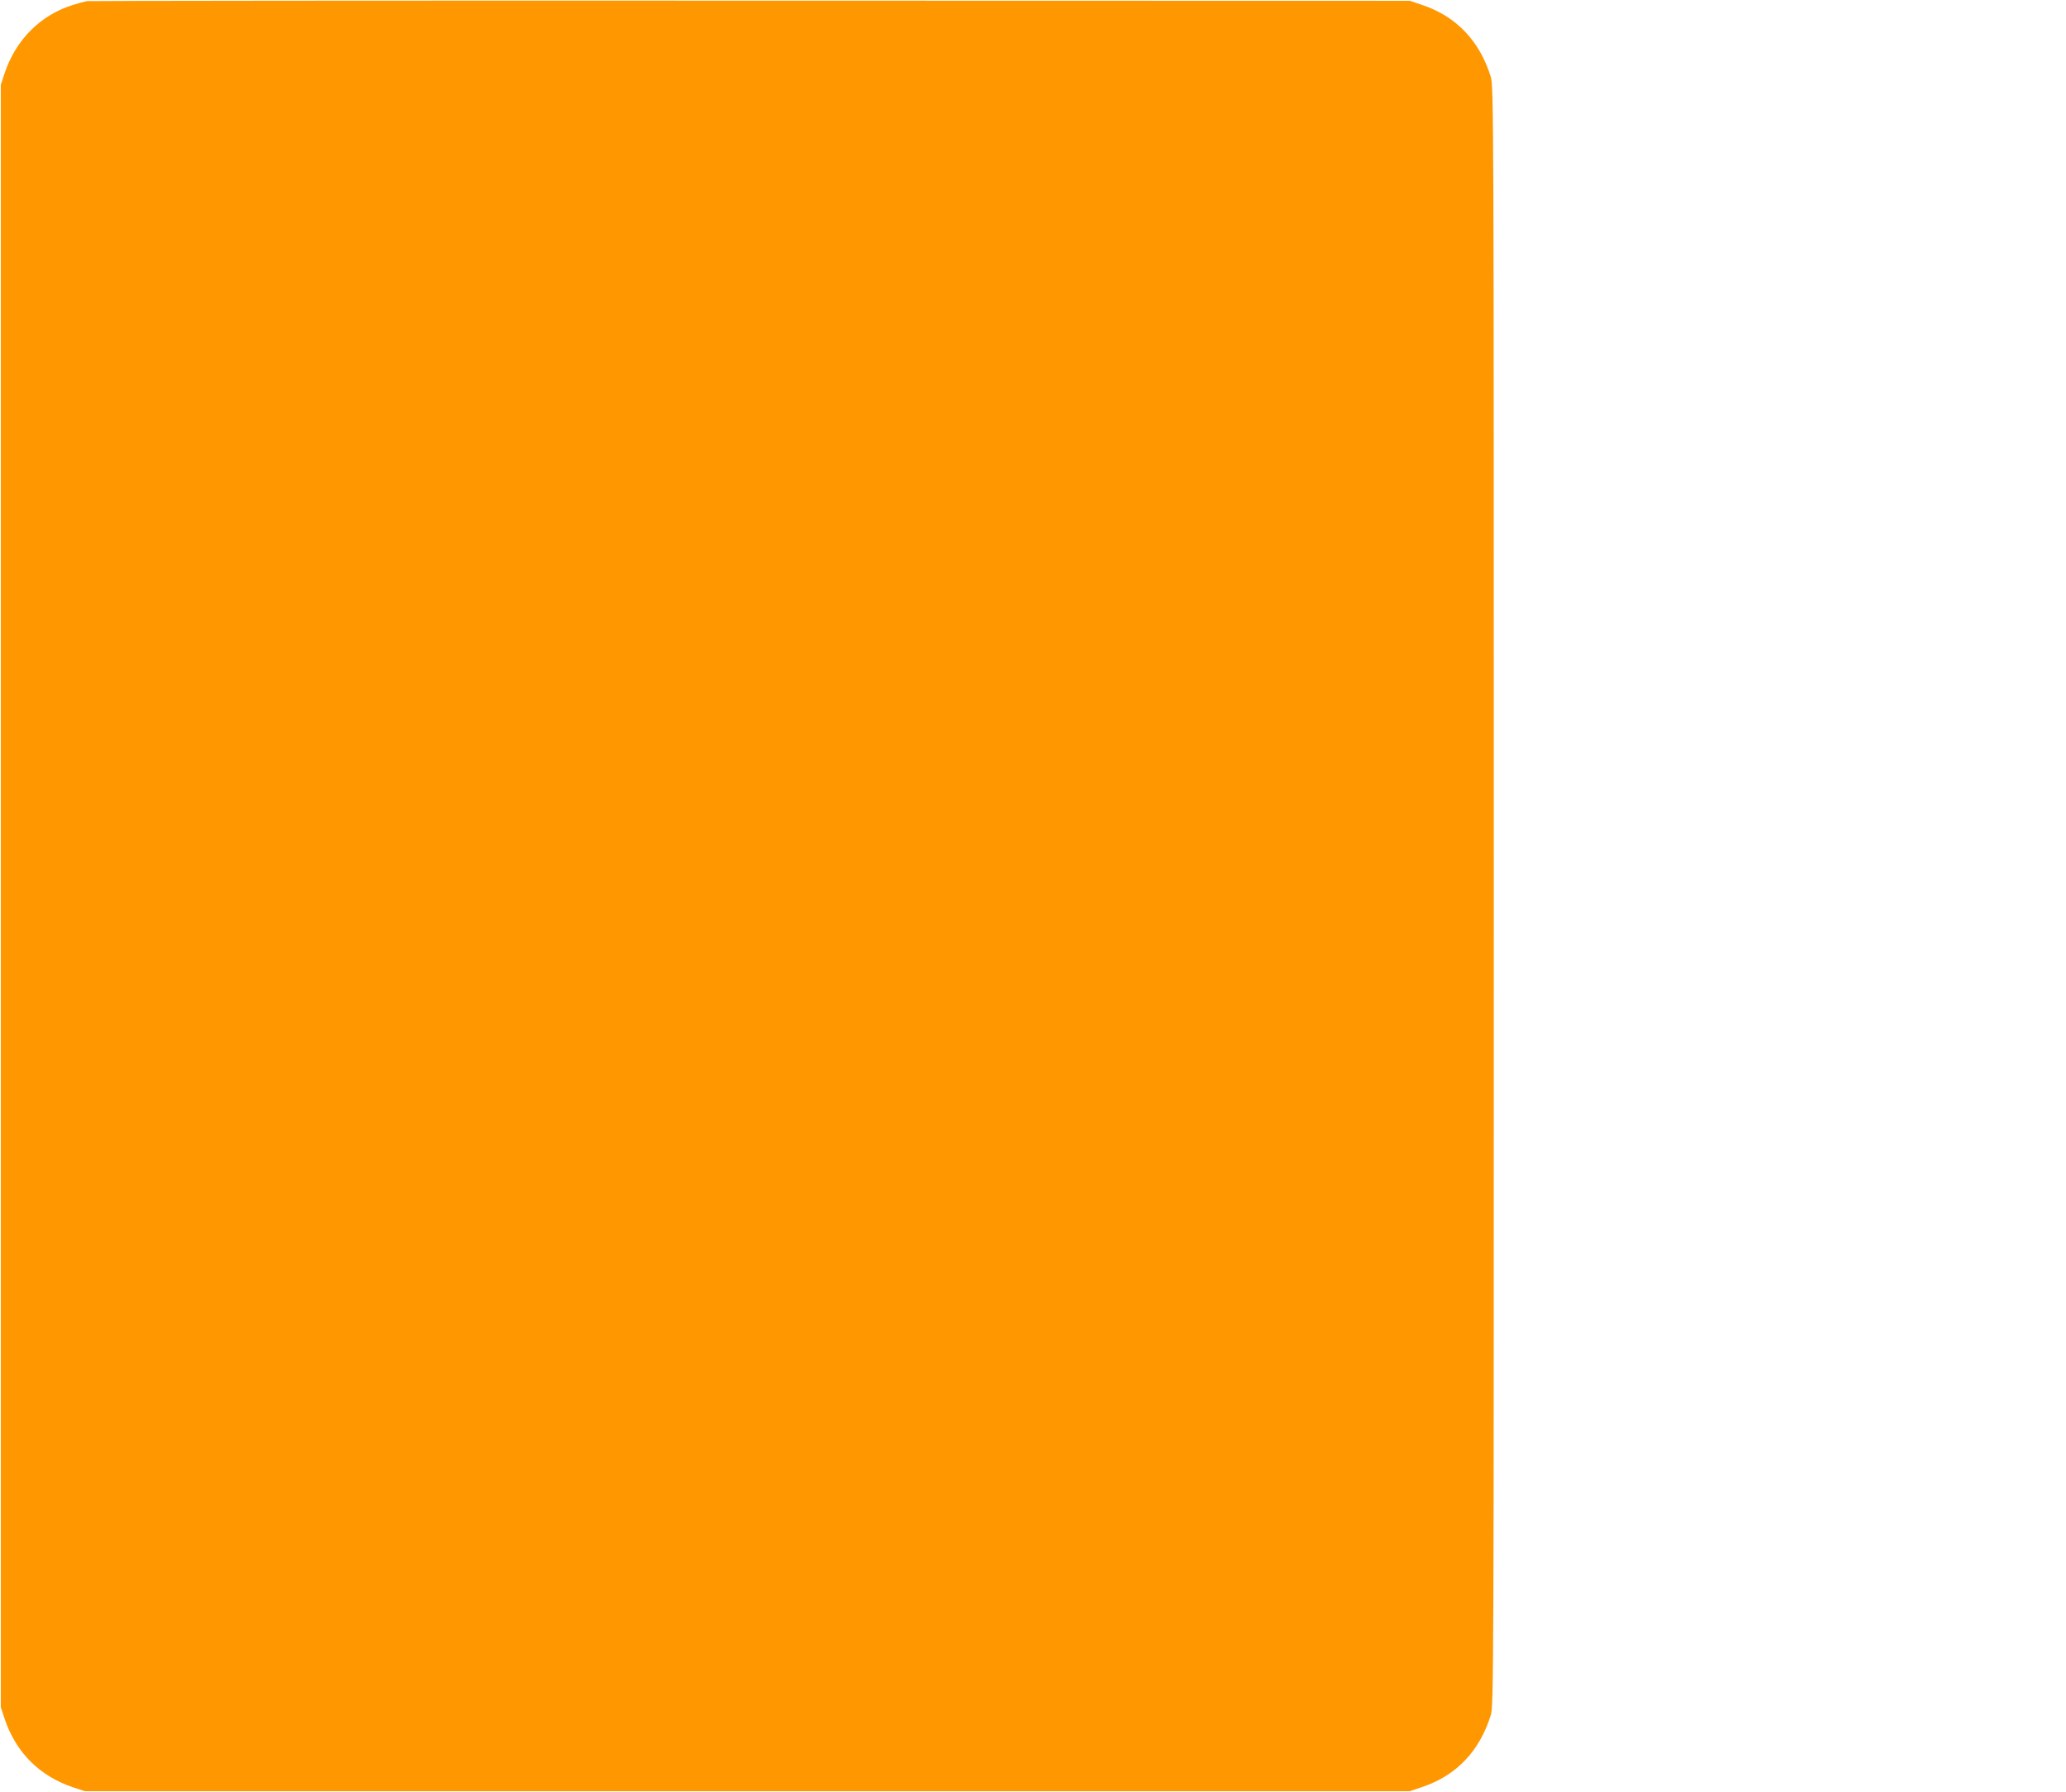 <?xml version="1.0" standalone="no"?>
<!DOCTYPE svg PUBLIC "-//W3C//DTD SVG 20010904//EN"
 "http://www.w3.org/TR/2001/REC-SVG-20010904/DTD/svg10.dtd">
<svg version="1.0" xmlns="http://www.w3.org/2000/svg"
 width="1280pt" height="1110pt" viewBox="0 0 1280 1110"
 preserveAspectRatio="xMidYMid meet">
<g transform="translate(0,1110) scale(0.1,-0.1)"
fill="#ff9800" stroke="none">
<path d="M540 11093 c-14 -2 -54 -13 -90 -24 -200 -63 -352 -215 -422 -424
l-23 -70 0 -5025 0 -5025 23 -70 c70 -210 217 -357 427 -427 l70 -23 4105 0
4105 0 80 27 c209 71 352 222 421 443 18 58 19 203 19 5075 0 4872 -1 5017
-19 5075 -69 221 -212 372 -421 443 l-80 27 -4085 1 c-2247 1 -4096 -1 -4110
-3z"/>
</g>
</svg>
